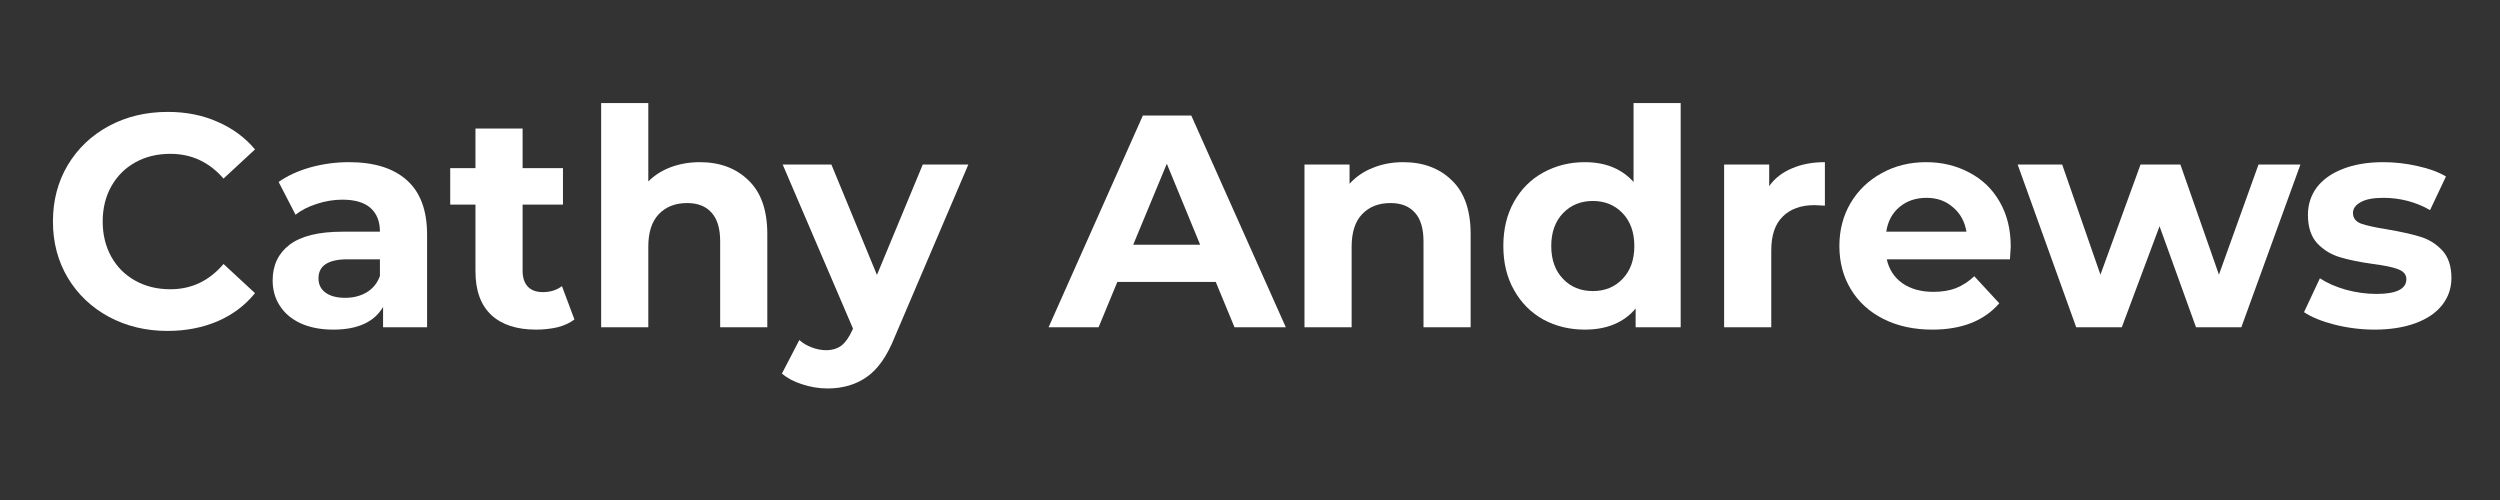 <svg xmlns="http://www.w3.org/2000/svg" xmlns:xlink="http://www.w3.org/1999/xlink" width="200" zoomAndPan="magnify" viewBox="0 0 150 30" height="40" preserveAspectRatio="xMidYMid meet" version="1.2"><rect x="0" y="0" width="150" height="30" fill="#333333" stroke="none"/><defs><clipPath id="bf63ac2dbe"><path d="M 138 9 L 147.578 9 L 147.578 20 L 138 20 Z M 138 9 "/></clipPath></defs><g id="2d3786bc7b"><g style="fill:#ffffff;fill-opacity:1;"><g transform="translate(2.473, 19.636)"><path style="stroke:none" d="M 7.578 0.219 C 6.285 0.219 5.113 -0.062 4.062 -0.625 C 3.02 -1.188 2.195 -1.969 1.594 -2.969 C 1 -3.969 0.703 -5.094 0.703 -6.344 C 0.703 -7.602 1 -8.734 1.594 -9.734 C 2.195 -10.734 3.02 -11.516 4.062 -12.078 C 5.113 -12.641 6.289 -12.922 7.594 -12.922 C 8.695 -12.922 9.691 -12.723 10.578 -12.328 C 11.473 -11.941 12.223 -11.391 12.828 -10.672 L 10.938 -8.922 C 10.082 -9.91 9.02 -10.406 7.75 -10.406 C 6.957 -10.406 6.254 -10.234 5.641 -9.891 C 5.023 -9.547 4.547 -9.066 4.203 -8.453 C 3.859 -7.836 3.688 -7.133 3.688 -6.344 C 3.688 -5.562 3.859 -4.859 4.203 -4.234 C 4.547 -3.617 5.023 -3.141 5.641 -2.797 C 6.254 -2.453 6.957 -2.281 7.75 -2.281 C 9.02 -2.281 10.082 -2.785 10.938 -3.797 L 12.828 -2.047 C 12.223 -1.305 11.473 -0.742 10.578 -0.359 C 9.68 0.023 8.68 0.219 7.578 0.219 Z M 7.578 0.219 "/></g></g><g style="fill:#ffffff;fill-opacity:1;"><g transform="translate(15.687, 19.636)"><path style="stroke:none" d="M 5.25 -9.906 C 6.758 -9.906 7.914 -9.547 8.719 -8.828 C 9.531 -8.109 9.938 -7.02 9.938 -5.562 L 9.938 0 L 7.297 0 L 7.297 -1.219 C 6.766 -0.312 5.77 0.141 4.312 0.141 C 3.562 0.141 2.91 0.016 2.359 -0.234 C 1.816 -0.484 1.398 -0.832 1.109 -1.281 C 0.816 -1.727 0.672 -2.238 0.672 -2.812 C 0.672 -3.719 1.008 -4.43 1.688 -4.953 C 2.375 -5.473 3.43 -5.734 4.859 -5.734 L 7.109 -5.734 C 7.109 -6.348 6.922 -6.82 6.547 -7.156 C 6.172 -7.488 5.609 -7.656 4.859 -7.656 C 4.336 -7.656 3.828 -7.57 3.328 -7.406 C 2.828 -7.25 2.398 -7.031 2.047 -6.75 L 1.031 -8.719 C 1.562 -9.094 2.195 -9.383 2.938 -9.594 C 3.688 -9.801 4.457 -9.906 5.25 -9.906 Z M 5.031 -1.766 C 5.508 -1.766 5.938 -1.875 6.312 -2.094 C 6.688 -2.32 6.953 -2.648 7.109 -3.078 L 7.109 -4.078 L 5.172 -4.078 C 4.004 -4.078 3.422 -3.695 3.422 -2.938 C 3.422 -2.57 3.562 -2.285 3.844 -2.078 C 4.133 -1.867 4.531 -1.766 5.031 -1.766 Z M 5.031 -1.766 "/></g></g><g style="fill:#ffffff;fill-opacity:1;"><g transform="translate(26.872, 19.636)"><path style="stroke:none" d="M 7.594 -0.469 C 7.32 -0.258 6.984 -0.102 6.578 0 C 6.172 0.094 5.742 0.141 5.297 0.141 C 4.141 0.141 3.242 -0.148 2.609 -0.734 C 1.973 -1.328 1.656 -2.203 1.656 -3.359 L 1.656 -7.359 L 0.141 -7.359 L 0.141 -9.547 L 1.656 -9.547 L 1.656 -11.922 L 4.484 -11.922 L 4.484 -9.547 L 6.906 -9.547 L 6.906 -7.359 L 4.484 -7.359 L 4.484 -3.391 C 4.484 -2.984 4.586 -2.664 4.797 -2.438 C 5.004 -2.219 5.305 -2.109 5.703 -2.109 C 6.148 -2.109 6.531 -2.227 6.844 -2.469 Z M 7.594 -0.469 "/></g></g><g style="fill:#ffffff;fill-opacity:1;"><g transform="translate(34.757, 19.636)"><path style="stroke:none" d="M 7.234 -9.906 C 8.441 -9.906 9.414 -9.539 10.156 -8.812 C 10.906 -8.094 11.281 -7.02 11.281 -5.594 L 11.281 0 L 8.453 0 L 8.453 -5.156 C 8.453 -5.926 8.281 -6.5 7.938 -6.875 C 7.602 -7.258 7.113 -7.453 6.469 -7.453 C 5.758 -7.453 5.191 -7.227 4.766 -6.781 C 4.348 -6.344 4.141 -5.691 4.141 -4.828 L 4.141 0 L 1.312 0 L 1.312 -13.453 L 4.141 -13.453 L 4.141 -8.75 C 4.516 -9.125 4.969 -9.41 5.5 -9.609 C 6.031 -9.805 6.609 -9.906 7.234 -9.906 Z M 7.234 -9.906 "/></g></g><g style="fill:#ffffff;fill-opacity:1;"><g transform="translate(47.101, 19.636)"><path style="stroke:none" d="M 11 -9.766 L 6.578 0.594 C 6.129 1.719 5.578 2.508 4.922 2.969 C 4.266 3.438 3.473 3.672 2.547 3.672 C 2.035 3.672 1.531 3.586 1.031 3.422 C 0.539 3.266 0.133 3.051 -0.188 2.781 L 0.859 0.766 C 1.066 0.953 1.312 1.098 1.594 1.203 C 1.883 1.316 2.172 1.375 2.453 1.375 C 2.836 1.375 3.148 1.281 3.391 1.094 C 3.629 0.906 3.848 0.594 4.047 0.156 L 4.078 0.078 L -0.141 -9.766 L 2.781 -9.766 L 5.516 -3.141 L 8.266 -9.766 Z M 11 -9.766 "/></g></g><g style="fill:#ffffff;fill-opacity:1;"><g transform="translate(57.941, 19.636)"><path style="stroke:none" d=""/></g></g><g style="fill:#ffffff;fill-opacity:1;"><g transform="translate(63.071, 19.636)"><path style="stroke:none" d="M 9.875 -2.719 L 3.969 -2.719 L 2.844 0 L -0.156 0 L 5.5 -12.703 L 8.406 -12.703 L 14.078 0 L 11 0 Z M 8.938 -4.953 L 6.938 -9.812 L 4.922 -4.953 Z M 8.938 -4.953 "/></g></g><g style="fill:#ffffff;fill-opacity:1;"><g transform="translate(76.957, 19.636)"><path style="stroke:none" d="M 7.234 -9.906 C 8.441 -9.906 9.414 -9.539 10.156 -8.812 C 10.906 -8.094 11.281 -7.02 11.281 -5.594 L 11.281 0 L 8.453 0 L 8.453 -5.156 C 8.453 -5.926 8.281 -6.5 7.938 -6.875 C 7.602 -7.258 7.113 -7.453 6.469 -7.453 C 5.758 -7.453 5.191 -7.227 4.766 -6.781 C 4.348 -6.344 4.141 -5.691 4.141 -4.828 L 4.141 0 L 1.312 0 L 1.312 -9.766 L 4.016 -9.766 L 4.016 -8.609 C 4.391 -9.023 4.852 -9.344 5.406 -9.562 C 5.957 -9.789 6.566 -9.906 7.234 -9.906 Z M 7.234 -9.906 "/></g></g><g style="fill:#ffffff;fill-opacity:1;"><g transform="translate(89.591, 19.636)"><path style="stroke:none" d="M 11.25 -13.453 L 11.25 0 L 8.547 0 L 8.547 -1.125 C 7.836 -0.281 6.82 0.141 5.5 0.141 C 4.582 0.141 3.75 -0.062 3 -0.469 C 2.258 -0.883 1.676 -1.473 1.25 -2.234 C 0.82 -2.992 0.609 -3.875 0.609 -4.875 C 0.609 -5.883 0.82 -6.77 1.25 -7.531 C 1.676 -8.289 2.258 -8.875 3 -9.281 C 3.75 -9.695 4.582 -9.906 5.5 -9.906 C 6.738 -9.906 7.711 -9.508 8.422 -8.719 L 8.422 -13.453 Z M 5.984 -2.172 C 6.703 -2.172 7.297 -2.414 7.766 -2.906 C 8.234 -3.395 8.469 -4.051 8.469 -4.875 C 8.469 -5.695 8.234 -6.352 7.766 -6.844 C 7.297 -7.332 6.703 -7.578 5.984 -7.578 C 5.254 -7.578 4.656 -7.332 4.188 -6.844 C 3.719 -6.352 3.484 -5.695 3.484 -4.875 C 3.484 -4.051 3.719 -3.395 4.188 -2.906 C 4.656 -2.414 5.254 -2.172 5.984 -2.172 Z M 5.984 -2.172 "/></g></g><g style="fill:#ffffff;fill-opacity:1;"><g transform="translate(102.135, 19.636)"><path style="stroke:none" d="M 4.016 -8.469 C 4.348 -8.938 4.801 -9.289 5.375 -9.531 C 5.945 -9.781 6.609 -9.906 7.359 -9.906 L 7.359 -7.297 C 7.047 -7.316 6.836 -7.328 6.734 -7.328 C 5.922 -7.328 5.285 -7.098 4.828 -6.641 C 4.367 -6.191 4.141 -5.516 4.141 -4.609 L 4.141 0 L 1.312 0 L 1.312 -9.766 L 4.016 -9.766 Z M 4.016 -8.469 "/></g></g><g style="fill:#ffffff;fill-opacity:1;"><g transform="translate(109.785, 19.636)"><path style="stroke:none" d="M 10.859 -4.844 C 10.859 -4.812 10.844 -4.555 10.812 -4.078 L 3.422 -4.078 C 3.555 -3.473 3.867 -2.992 4.359 -2.641 C 4.859 -2.297 5.477 -2.125 6.219 -2.125 C 6.727 -2.125 7.176 -2.195 7.562 -2.344 C 7.957 -2.5 8.328 -2.738 8.672 -3.062 L 10.172 -1.438 C 9.254 -0.383 7.914 0.141 6.156 0.141 C 5.051 0.141 4.07 -0.07 3.219 -0.5 C 2.375 -0.926 1.723 -1.52 1.266 -2.281 C 0.805 -3.039 0.578 -3.906 0.578 -4.875 C 0.578 -5.832 0.801 -6.691 1.25 -7.453 C 1.707 -8.223 2.332 -8.82 3.125 -9.25 C 3.914 -9.688 4.801 -9.906 5.781 -9.906 C 6.738 -9.906 7.602 -9.695 8.375 -9.281 C 9.156 -8.875 9.766 -8.285 10.203 -7.516 C 10.641 -6.754 10.859 -5.863 10.859 -4.844 Z M 5.812 -7.766 C 5.164 -7.766 4.625 -7.582 4.188 -7.219 C 3.75 -6.852 3.484 -6.359 3.391 -5.734 L 8.203 -5.734 C 8.098 -6.348 7.828 -6.836 7.391 -7.203 C 6.961 -7.578 6.438 -7.766 5.812 -7.766 Z M 5.812 -7.766 "/></g></g><g style="fill:#ffffff;fill-opacity:1;"><g transform="translate(121.042, 19.636)"><path style="stroke:none" d="M 16.984 -9.766 L 13.438 0 L 10.719 0 L 8.531 -6.062 L 6.266 0 L 3.531 0 L 0.016 -9.766 L 2.688 -9.766 L 4.984 -3.156 L 7.391 -9.766 L 9.781 -9.766 L 12.094 -3.156 L 14.469 -9.766 Z M 16.984 -9.766 "/></g></g><g clip-rule="nonzero" clip-path="url(#bf63ac2dbe)"><g style="fill:#ffffff;fill-opacity:1;"><g transform="translate(137.882, 19.636)"><path style="stroke:none" d="M 4.594 0.141 C 3.781 0.141 2.984 0.039 2.203 -0.156 C 1.43 -0.352 0.816 -0.602 0.359 -0.906 L 1.312 -2.938 C 1.738 -2.656 2.258 -2.426 2.875 -2.25 C 3.5 -2.082 4.109 -2 4.703 -2 C 5.898 -2 6.5 -2.297 6.5 -2.891 C 6.5 -3.16 6.332 -3.359 6 -3.484 C 5.676 -3.609 5.176 -3.711 4.5 -3.797 C 3.695 -3.91 3.035 -4.047 2.516 -4.203 C 1.992 -4.359 1.539 -4.633 1.156 -5.031 C 0.781 -5.438 0.594 -6.008 0.594 -6.75 C 0.594 -7.363 0.77 -7.91 1.125 -8.391 C 1.488 -8.867 2.008 -9.238 2.688 -9.5 C 3.375 -9.77 4.18 -9.906 5.109 -9.906 C 5.805 -9.906 6.492 -9.828 7.172 -9.672 C 7.859 -9.523 8.426 -9.316 8.875 -9.047 L 7.922 -7.031 C 7.066 -7.52 6.129 -7.766 5.109 -7.766 C 4.504 -7.766 4.051 -7.676 3.75 -7.5 C 3.445 -7.332 3.297 -7.117 3.297 -6.859 C 3.297 -6.555 3.457 -6.344 3.781 -6.219 C 4.113 -6.102 4.633 -5.988 5.344 -5.875 C 6.145 -5.738 6.801 -5.594 7.312 -5.438 C 7.82 -5.289 8.266 -5.02 8.641 -4.625 C 9.016 -4.227 9.203 -3.672 9.203 -2.953 C 9.203 -2.348 9.02 -1.812 8.656 -1.344 C 8.289 -0.875 7.758 -0.508 7.062 -0.25 C 6.363 0.008 5.539 0.141 4.594 0.141 Z M 4.594 0.141 "/></g></g></g></g></svg>